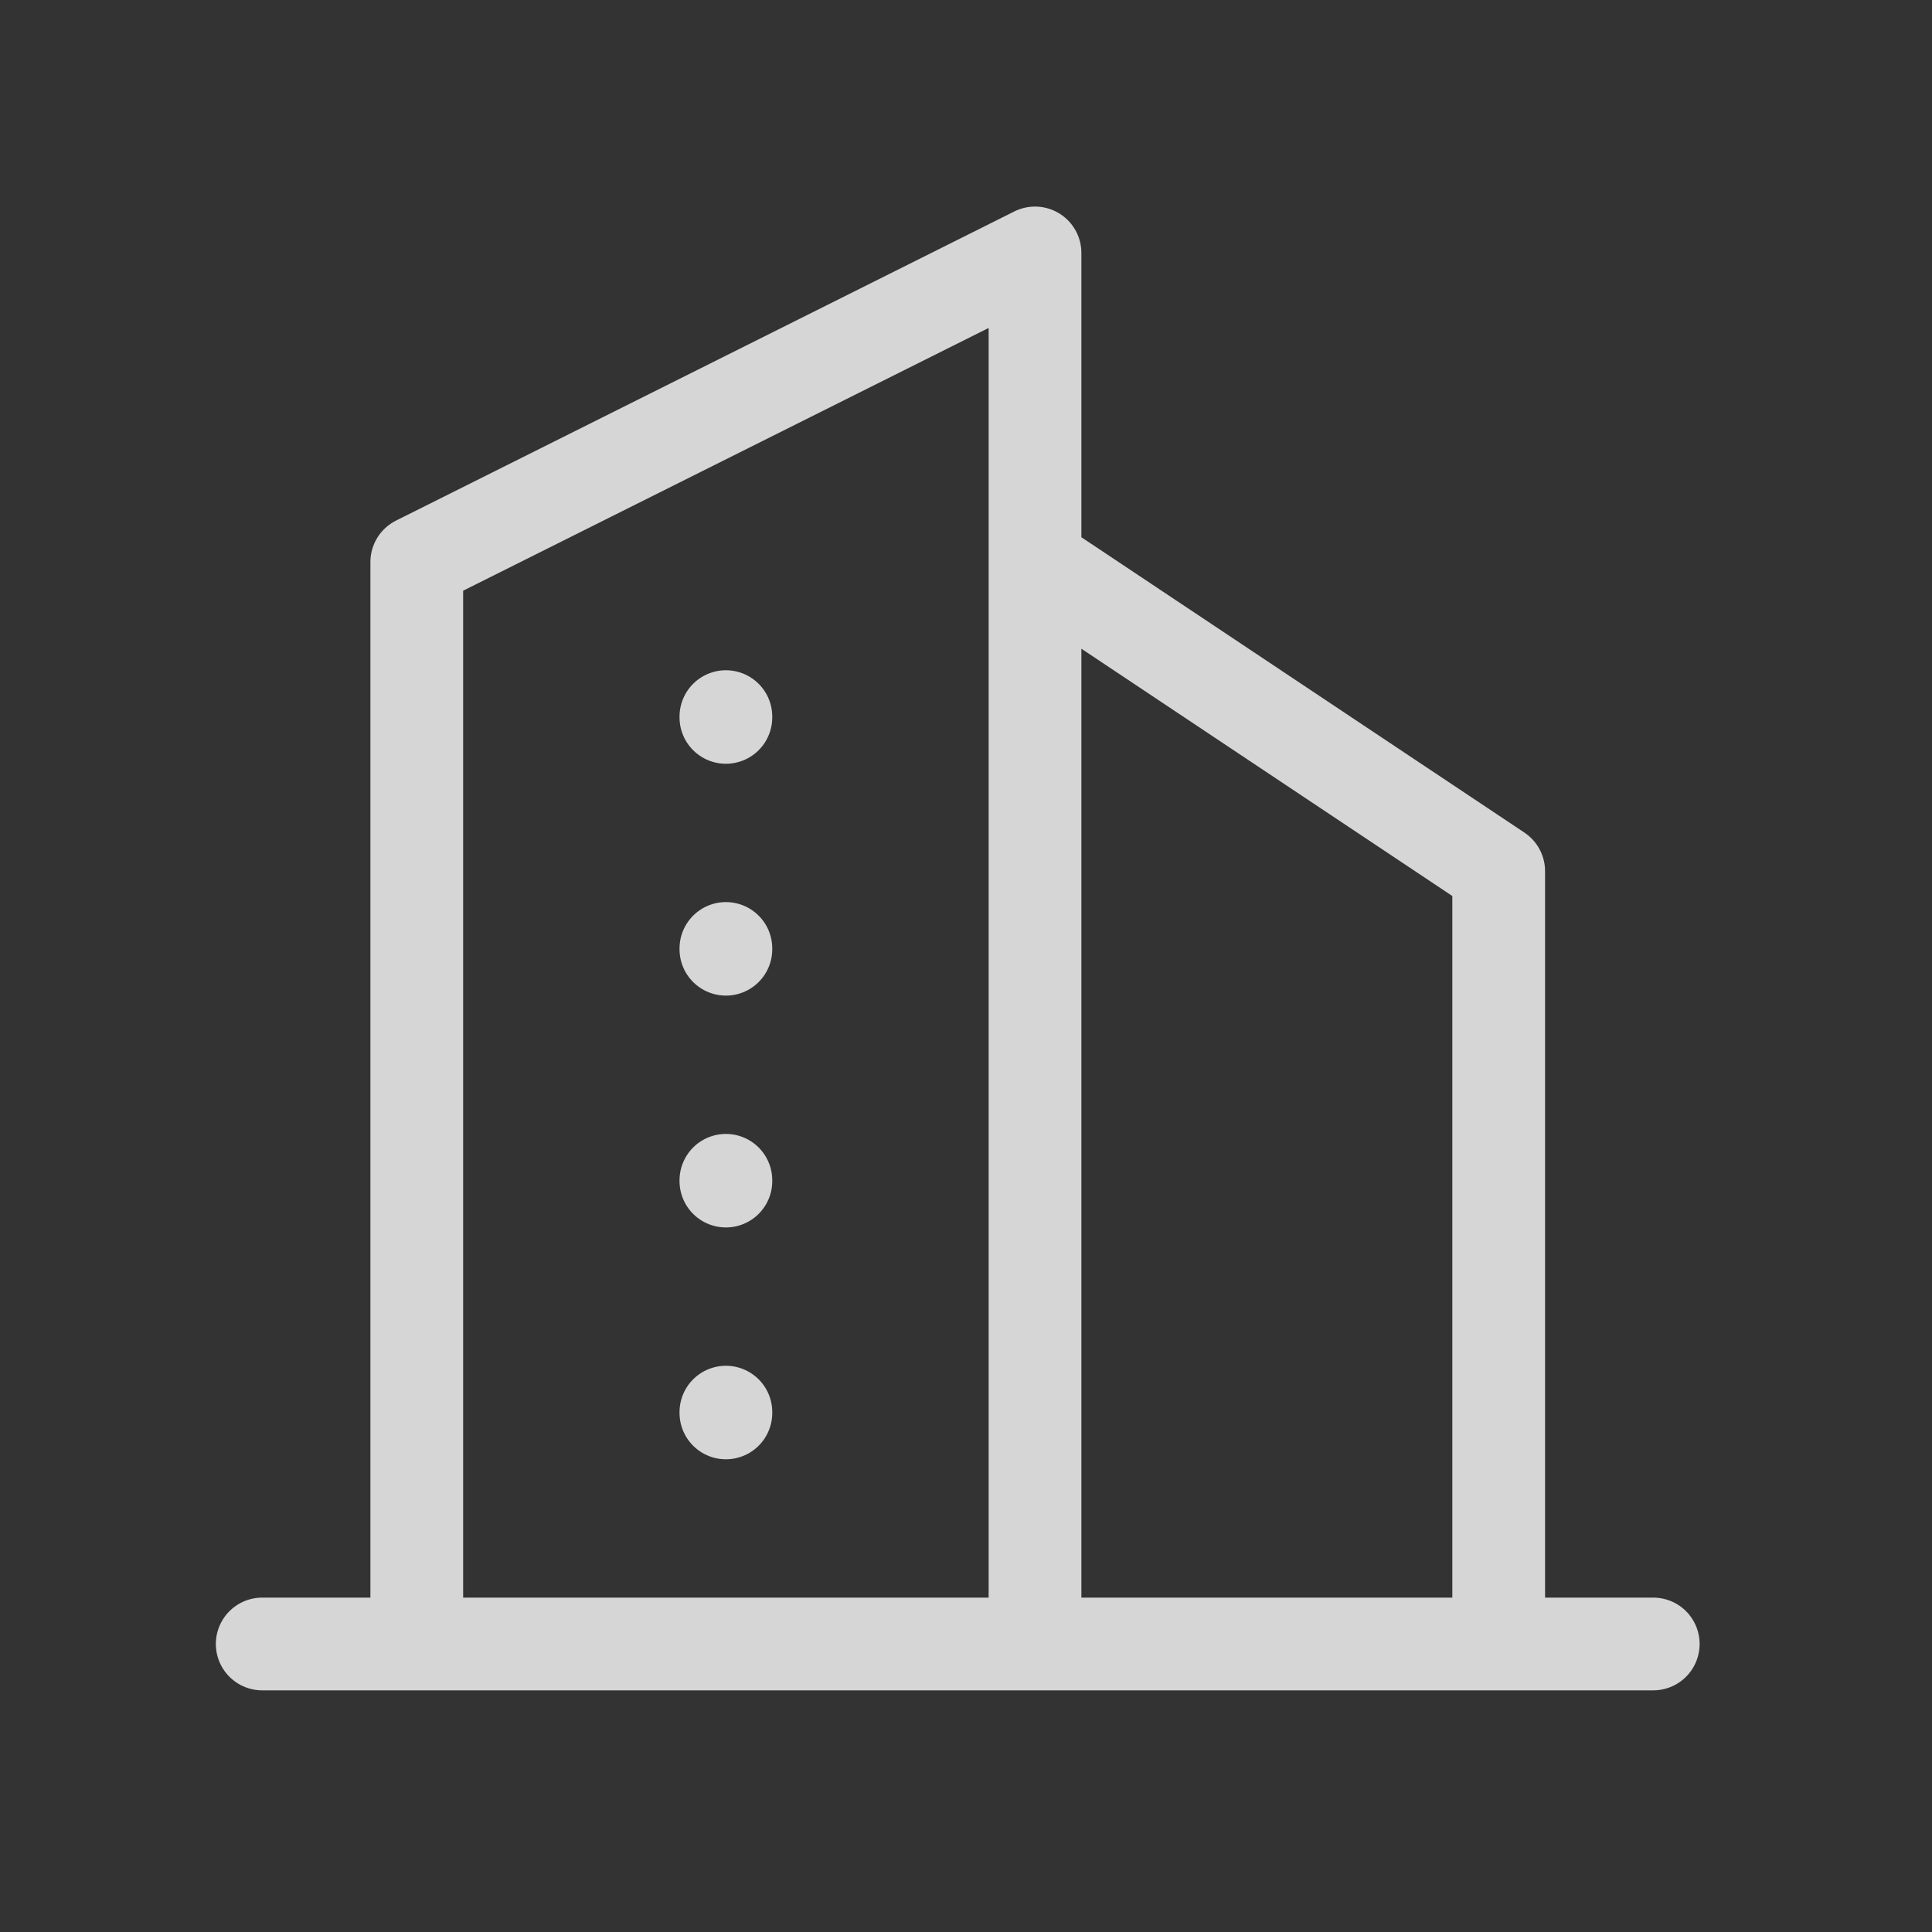<svg width="25" height="25" viewBox="0 0 25 25" fill="none" xmlns="http://www.w3.org/2000/svg">
<rect x="0" y="0" width="25" height="25" fill="#333333" stroke="none"/>
<g opacity="0.8">
<path d="M3.393 21.273H21.393M5.393 21.273V7.273L13.393 3.273V21.273M19.393 21.273V11.273L13.393 7.273M9.393 9.273V9.283M9.393 12.273V12.283M9.393 15.273V15.283M9.393 18.273V18.283" stroke="white" stroke-width="1.2" stroke-linecap="round" stroke-linejoin="round"/>
</g>
</svg>
